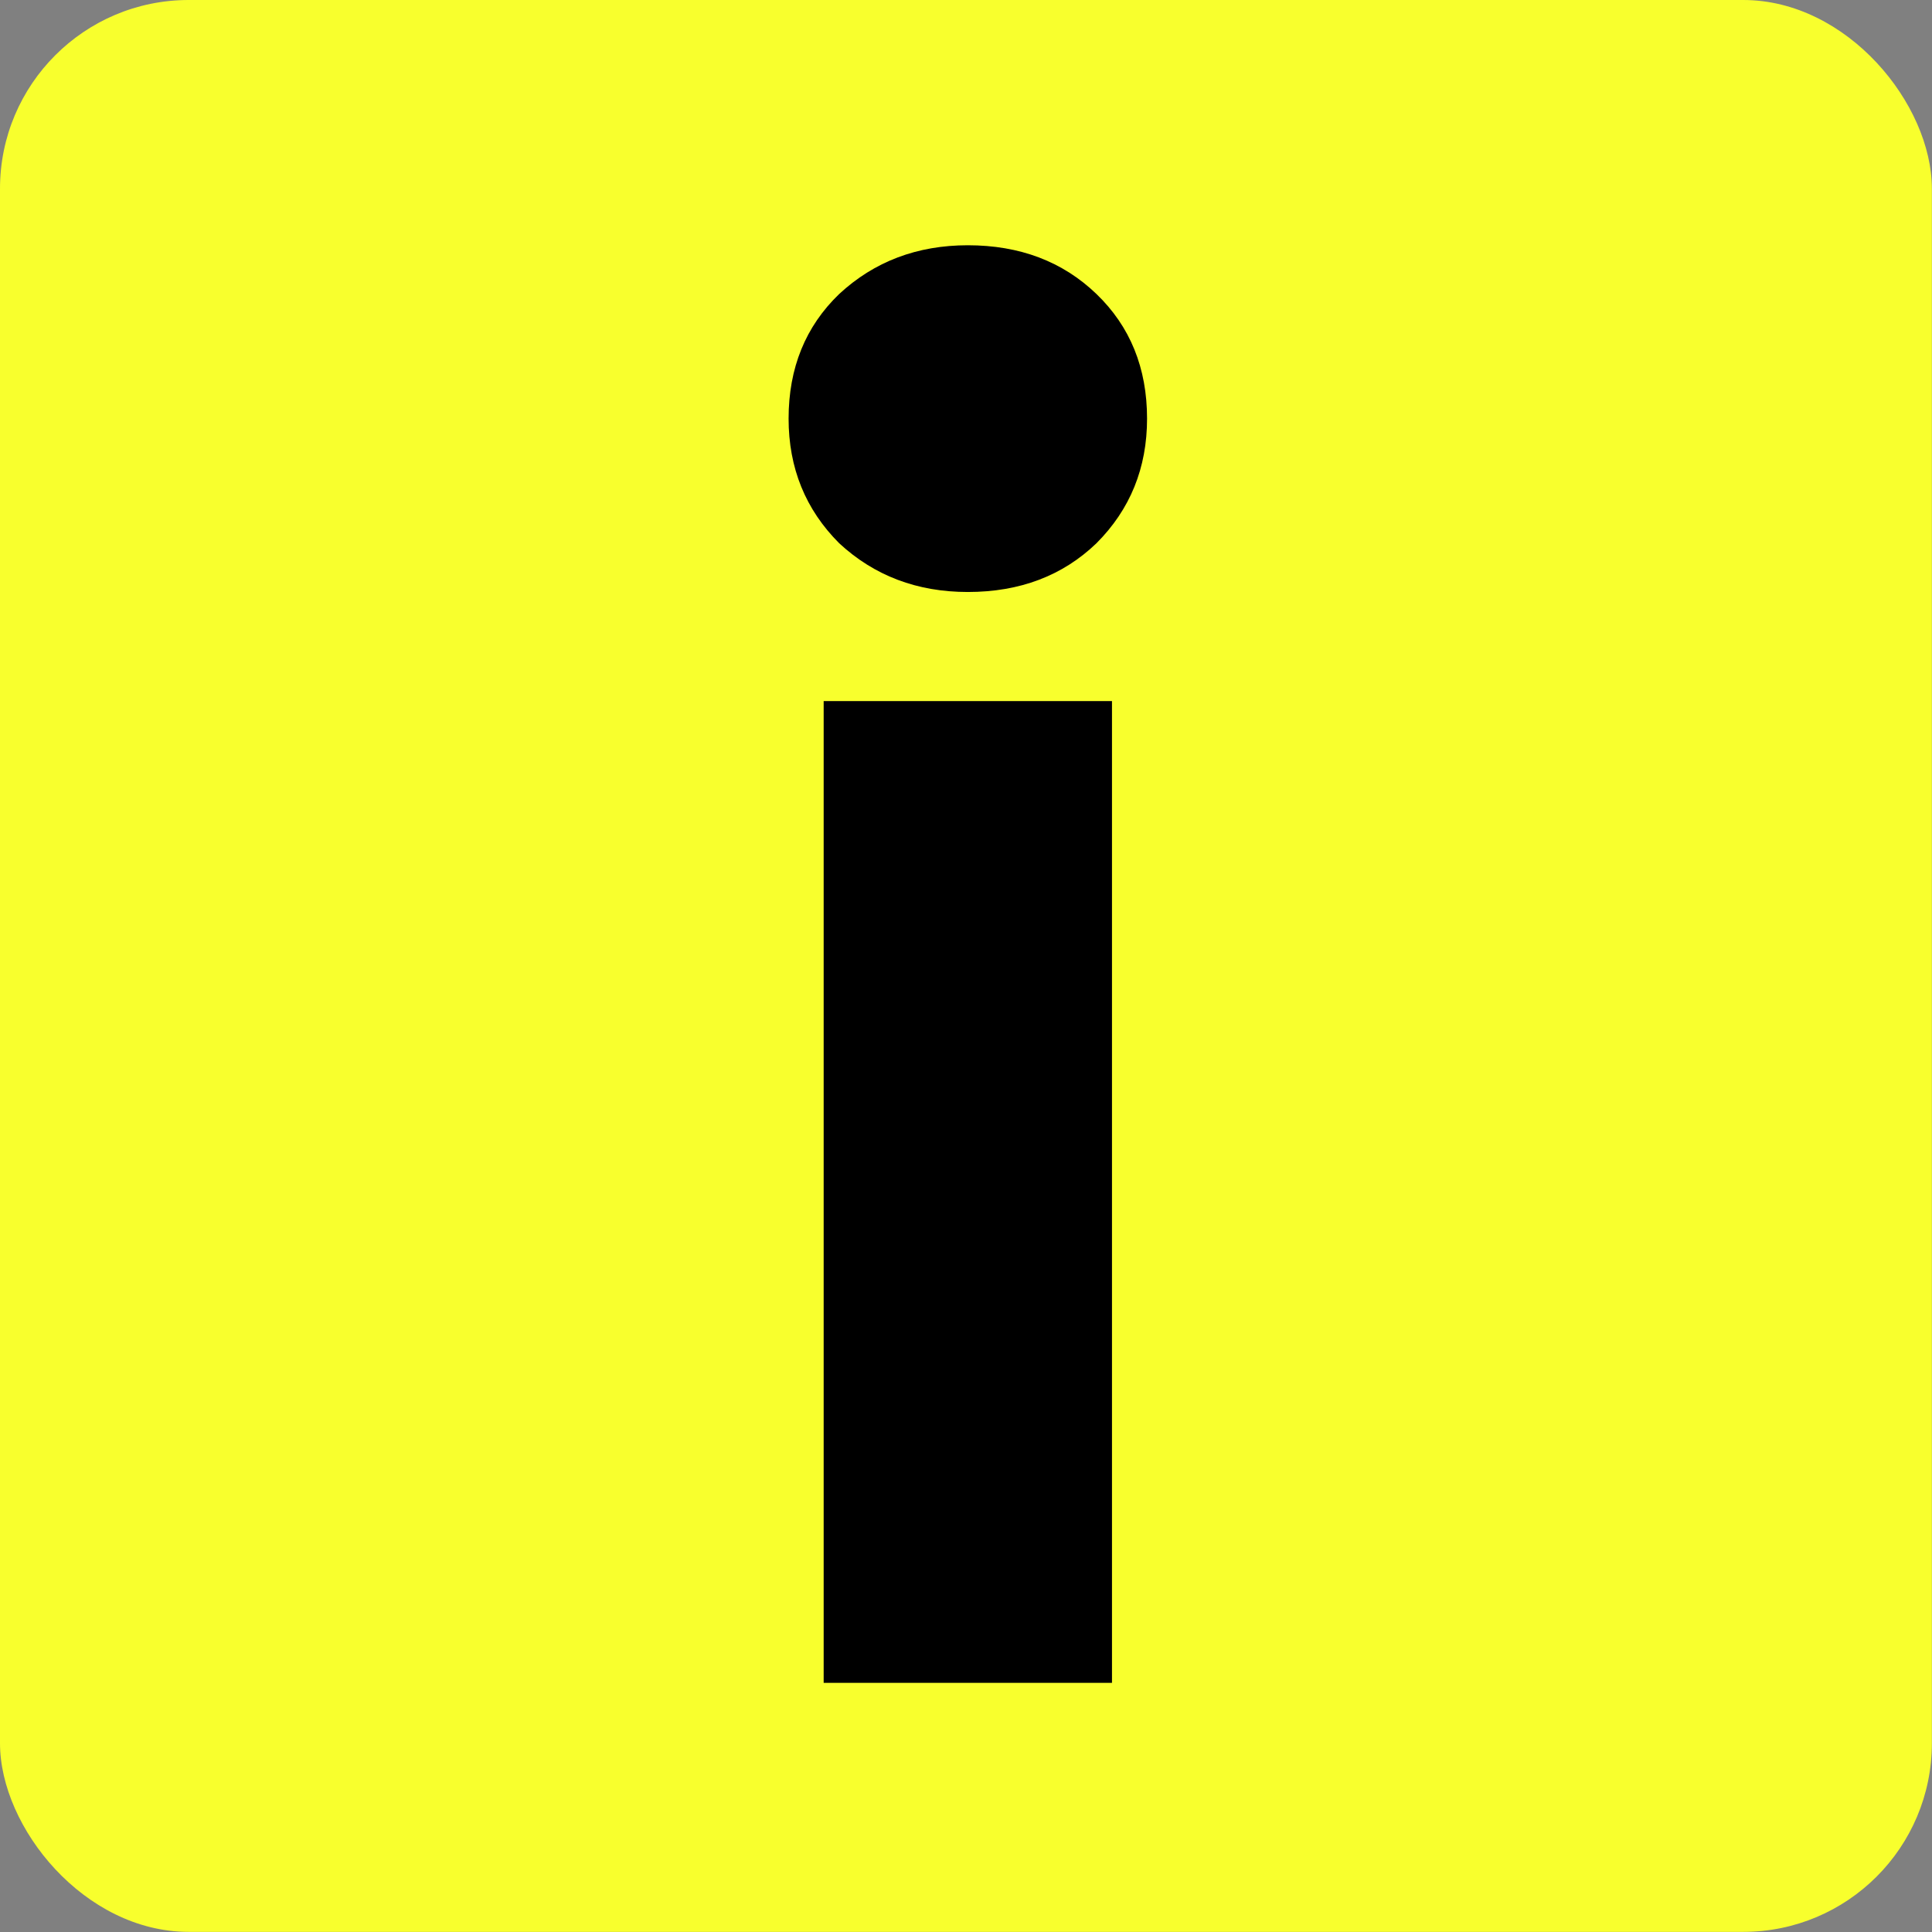 <svg xmlns="http://www.w3.org/2000/svg" version="1.1" xmlns:xlink="http://www.w3.org/1999/xlink" width="1000" height="1000"><rect width="100%" height="100%" fill="#808080" stroke="none"/><style>
    #light-icon {
      display: inline;
    }
    #dark-icon {
      display: none;
    }

    @media (prefers-color-scheme: dark) {
      #light-icon {
        display: none;
      }
      #dark-icon {
        display: inline;
      }
    }
  </style><g id="light-icon"><svg xmlns="http://www.w3.org/2000/svg" version="1.1" xmlns:xlink="http://www.w3.org/1999/xlink" width="1000" height="1000"><g><g transform="matrix(1.953,0,0,1.953,0,0)"><svg xmlns="http://www.w3.org/2000/svg" version="1.1" xmlns:xlink="http://www.w3.org/1999/xlink" width="512" height="512"><svg width="512" height="512" viewBox="0 0 512 512" fill="none" xmlns="http://www.w3.org/2000/svg">
<rect width="512" height="512" rx="50" fill="#F8FF2D"></rect>
<path d="M218.293 446V185.805H294.707V446H218.293ZM256.5 156.894C243.076 156.894 231.717 152.592 222.424 143.988C213.475 135.039 209 124.026 209 110.947C209 97.524 213.475 86.511 222.424 77.906C231.717 69.302 243.076 65 256.5 65C270.268 65 281.627 69.302 290.576 77.906C299.525 86.511 304 97.524 304 110.947C304 124.026 299.525 135.039 290.576 143.988C281.627 152.592 270.268 156.894 256.5 156.894Z" fill="black"></path>
</svg></svg></g></g></svg></g><g id="dark-icon"><svg xmlns="http://www.w3.org/2000/svg" version="1.1" xmlns:xlink="http://www.w3.org/1999/xlink" width="1000" height="1000"><g><g transform="matrix(1.953,0,0,1.953,0,0)"><svg xmlns="http://www.w3.org/2000/svg" version="1.1" xmlns:xlink="http://www.w3.org/1999/xlink" width="512" height="512"><svg width="512" height="512" viewBox="0 0 512 512" fill="none" xmlns="http://www.w3.org/2000/svg">
<g clip-path="url(#clip0_376_595)">
<path d="M441 482V512H71V482H441ZM482 441V71C482 48.356 463.644 30 441 30H71C48.356 30 30 48.356 30 71V441C30 463.644 48.356 482 71 482V512C31.788 512 0 480.212 0 441V71C0 32.094 31.293 0.497 70.082 0.006L71 0H441L441.918 0.006C480.707 0.497 512 32.094 512 71V441L511.994 441.918C511.503 480.707 479.906 512 441 512V482C463.644 482 482 463.644 482 441Z" fill="#F8FF2D"></path>
<path d="M218.293 446V185.805H294.707V446H218.293ZM256.5 156.894C243.076 156.894 231.717 152.592 222.424 143.988C213.475 135.039 209 124.026 209 110.947C209 97.524 213.475 86.511 222.424 77.906C231.717 69.302 243.076 65 256.5 65C270.268 65 281.627 69.302 290.576 77.906C299.525 86.511 304 97.524 304 110.947C304 124.026 299.525 135.039 290.576 143.988C281.627 152.592 270.268 156.894 256.5 156.894Z" fill="#F8FF2D"></path>
</g>
<defs>
<clipPath id="clip0_376_595">
<rect width="512" height="512" rx="50" fill="white"></rect>
</clipPath>
</defs>
</svg></svg></g></g></svg></g></svg>
